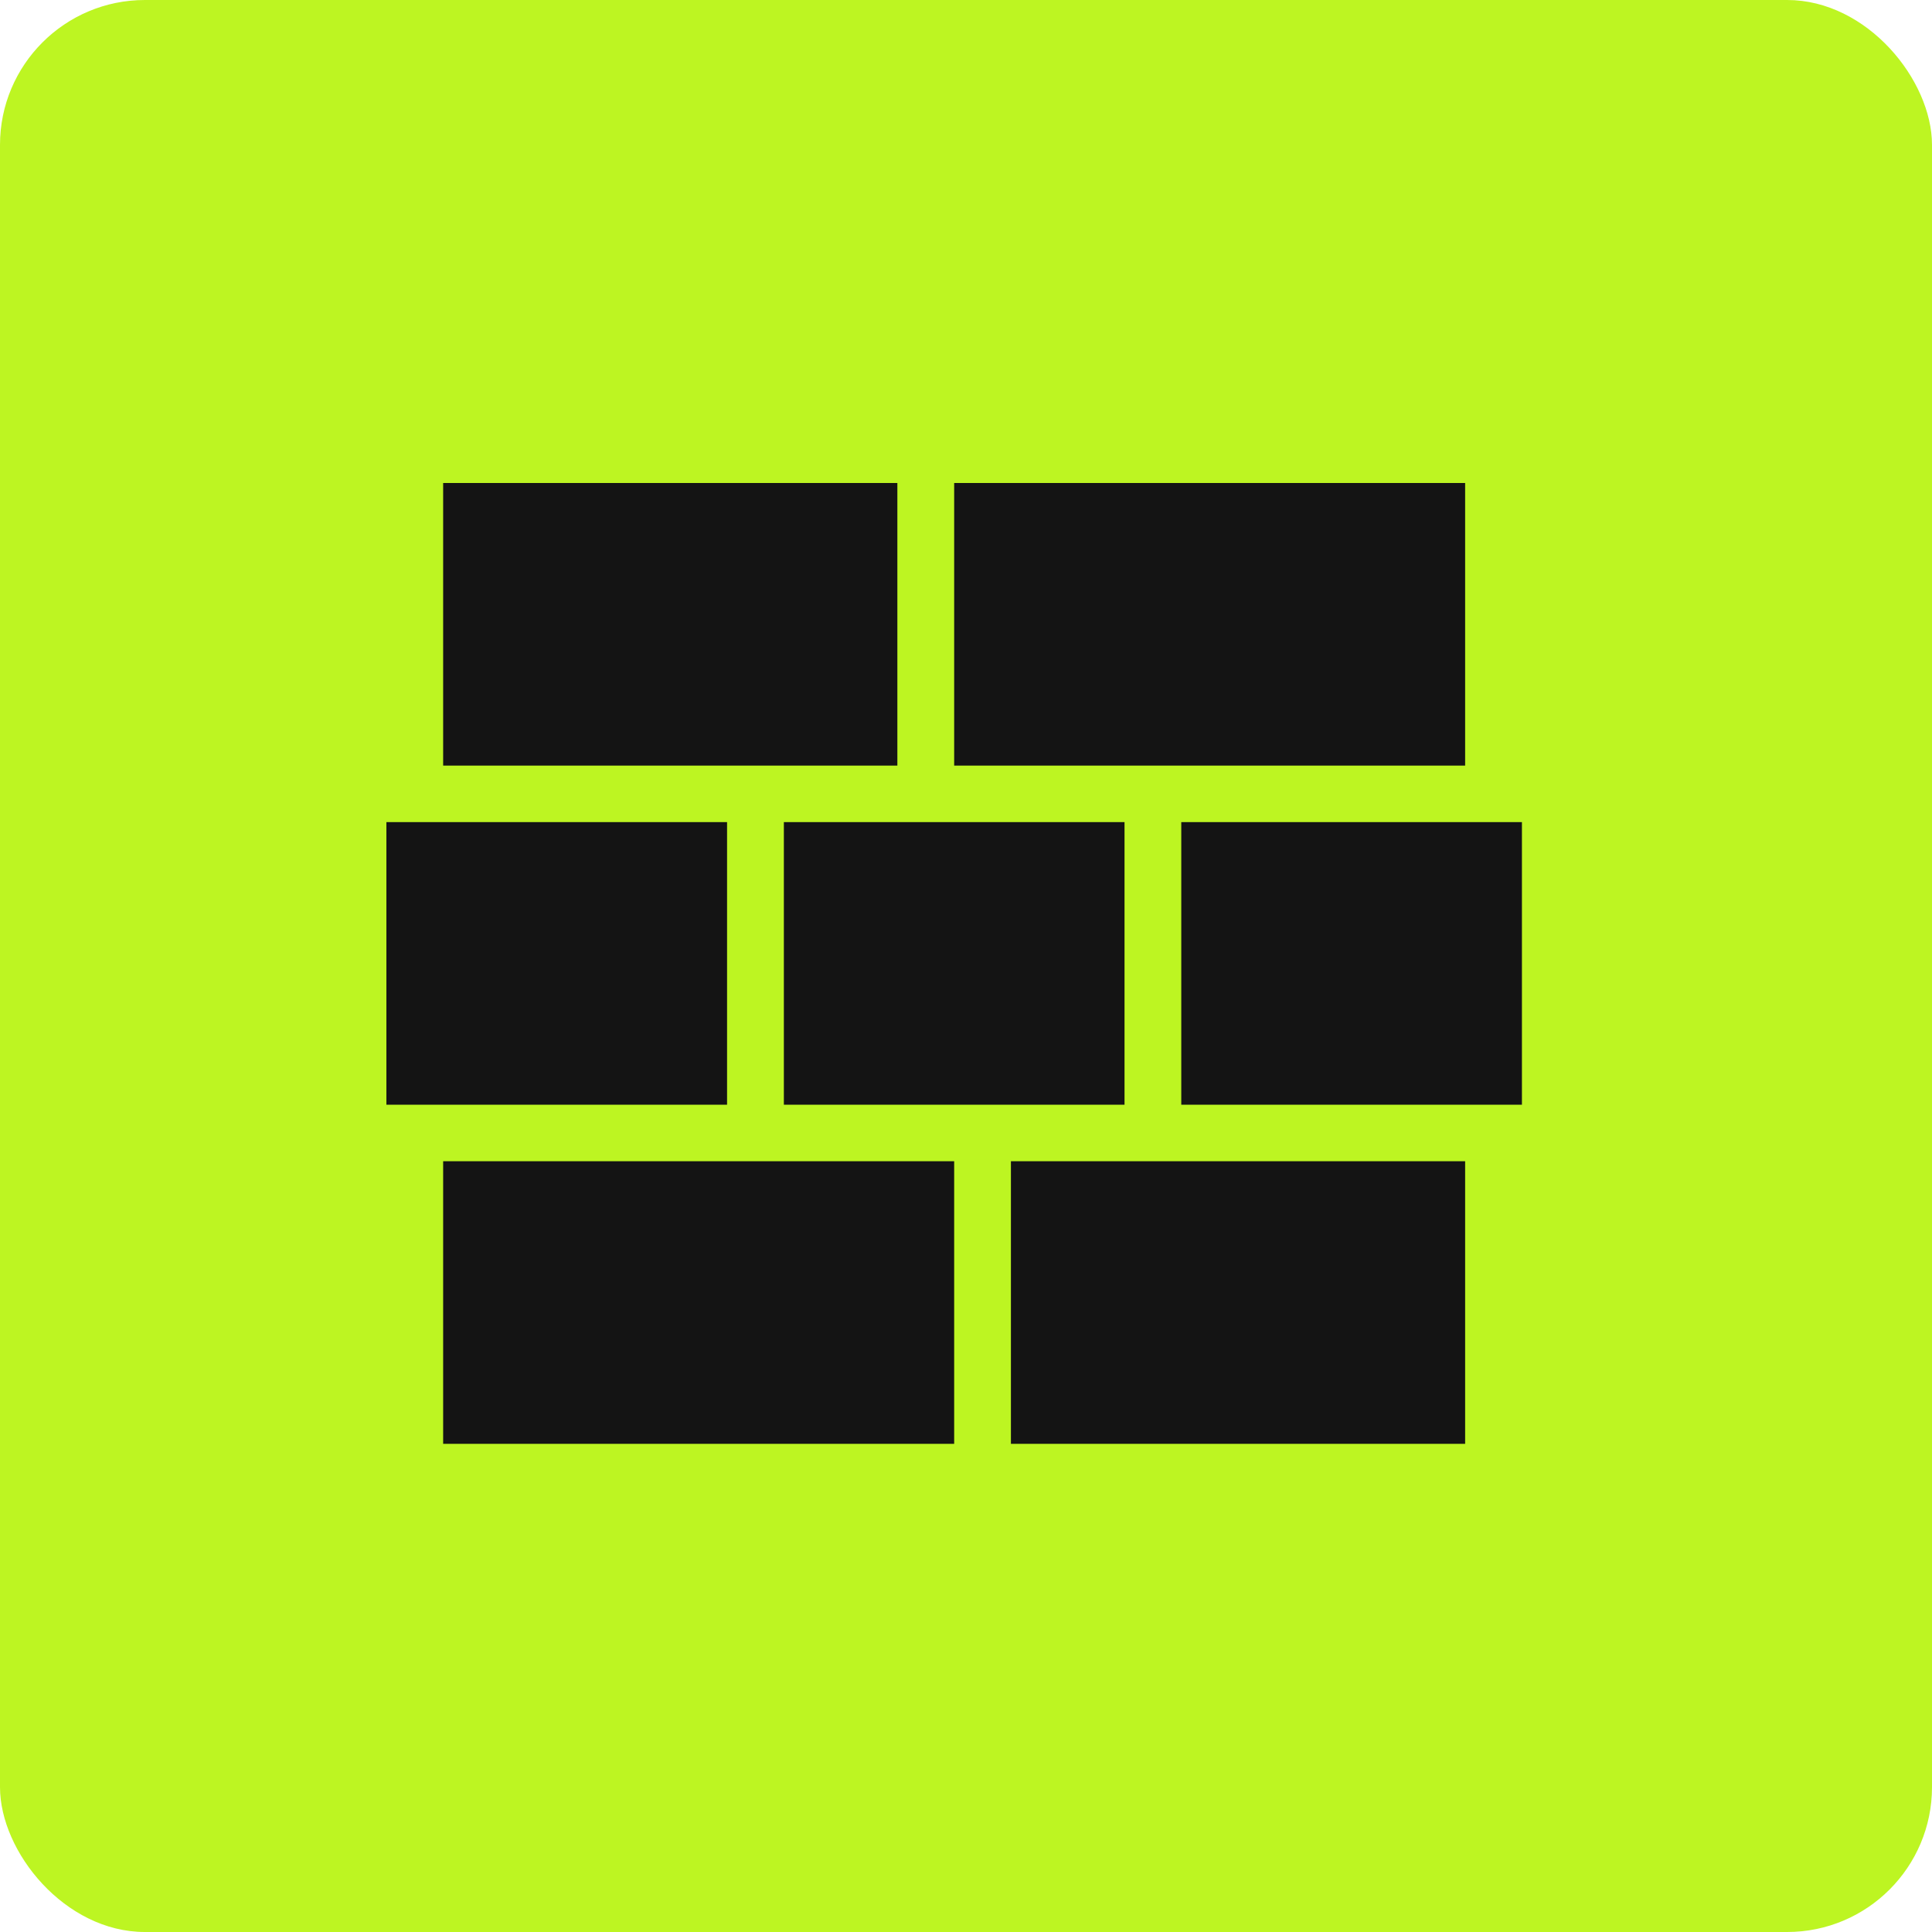 <svg xmlns="http://www.w3.org/2000/svg" width="40" height="40" viewBox="0 0 40 40" fill="none"><rect width="40" height="40" rx="3" fill="#BDF522"></rect><path d="M9.175 24.042H19.755V29.893H9.175V24.042ZM8 17.021H15.053V22.872H8V17.021ZM16.229 17.021H23.282V22.872H16.229V17.021ZM24.457 17.021H31.51V22.872H24.457V17.021ZM20.93 24.042H30.334V29.893H20.93V24.042ZM9.175 10H18.579V15.851H9.175V10ZM19.755 10H30.334V15.851H19.755V10Z" fill="#141414"></path></svg>